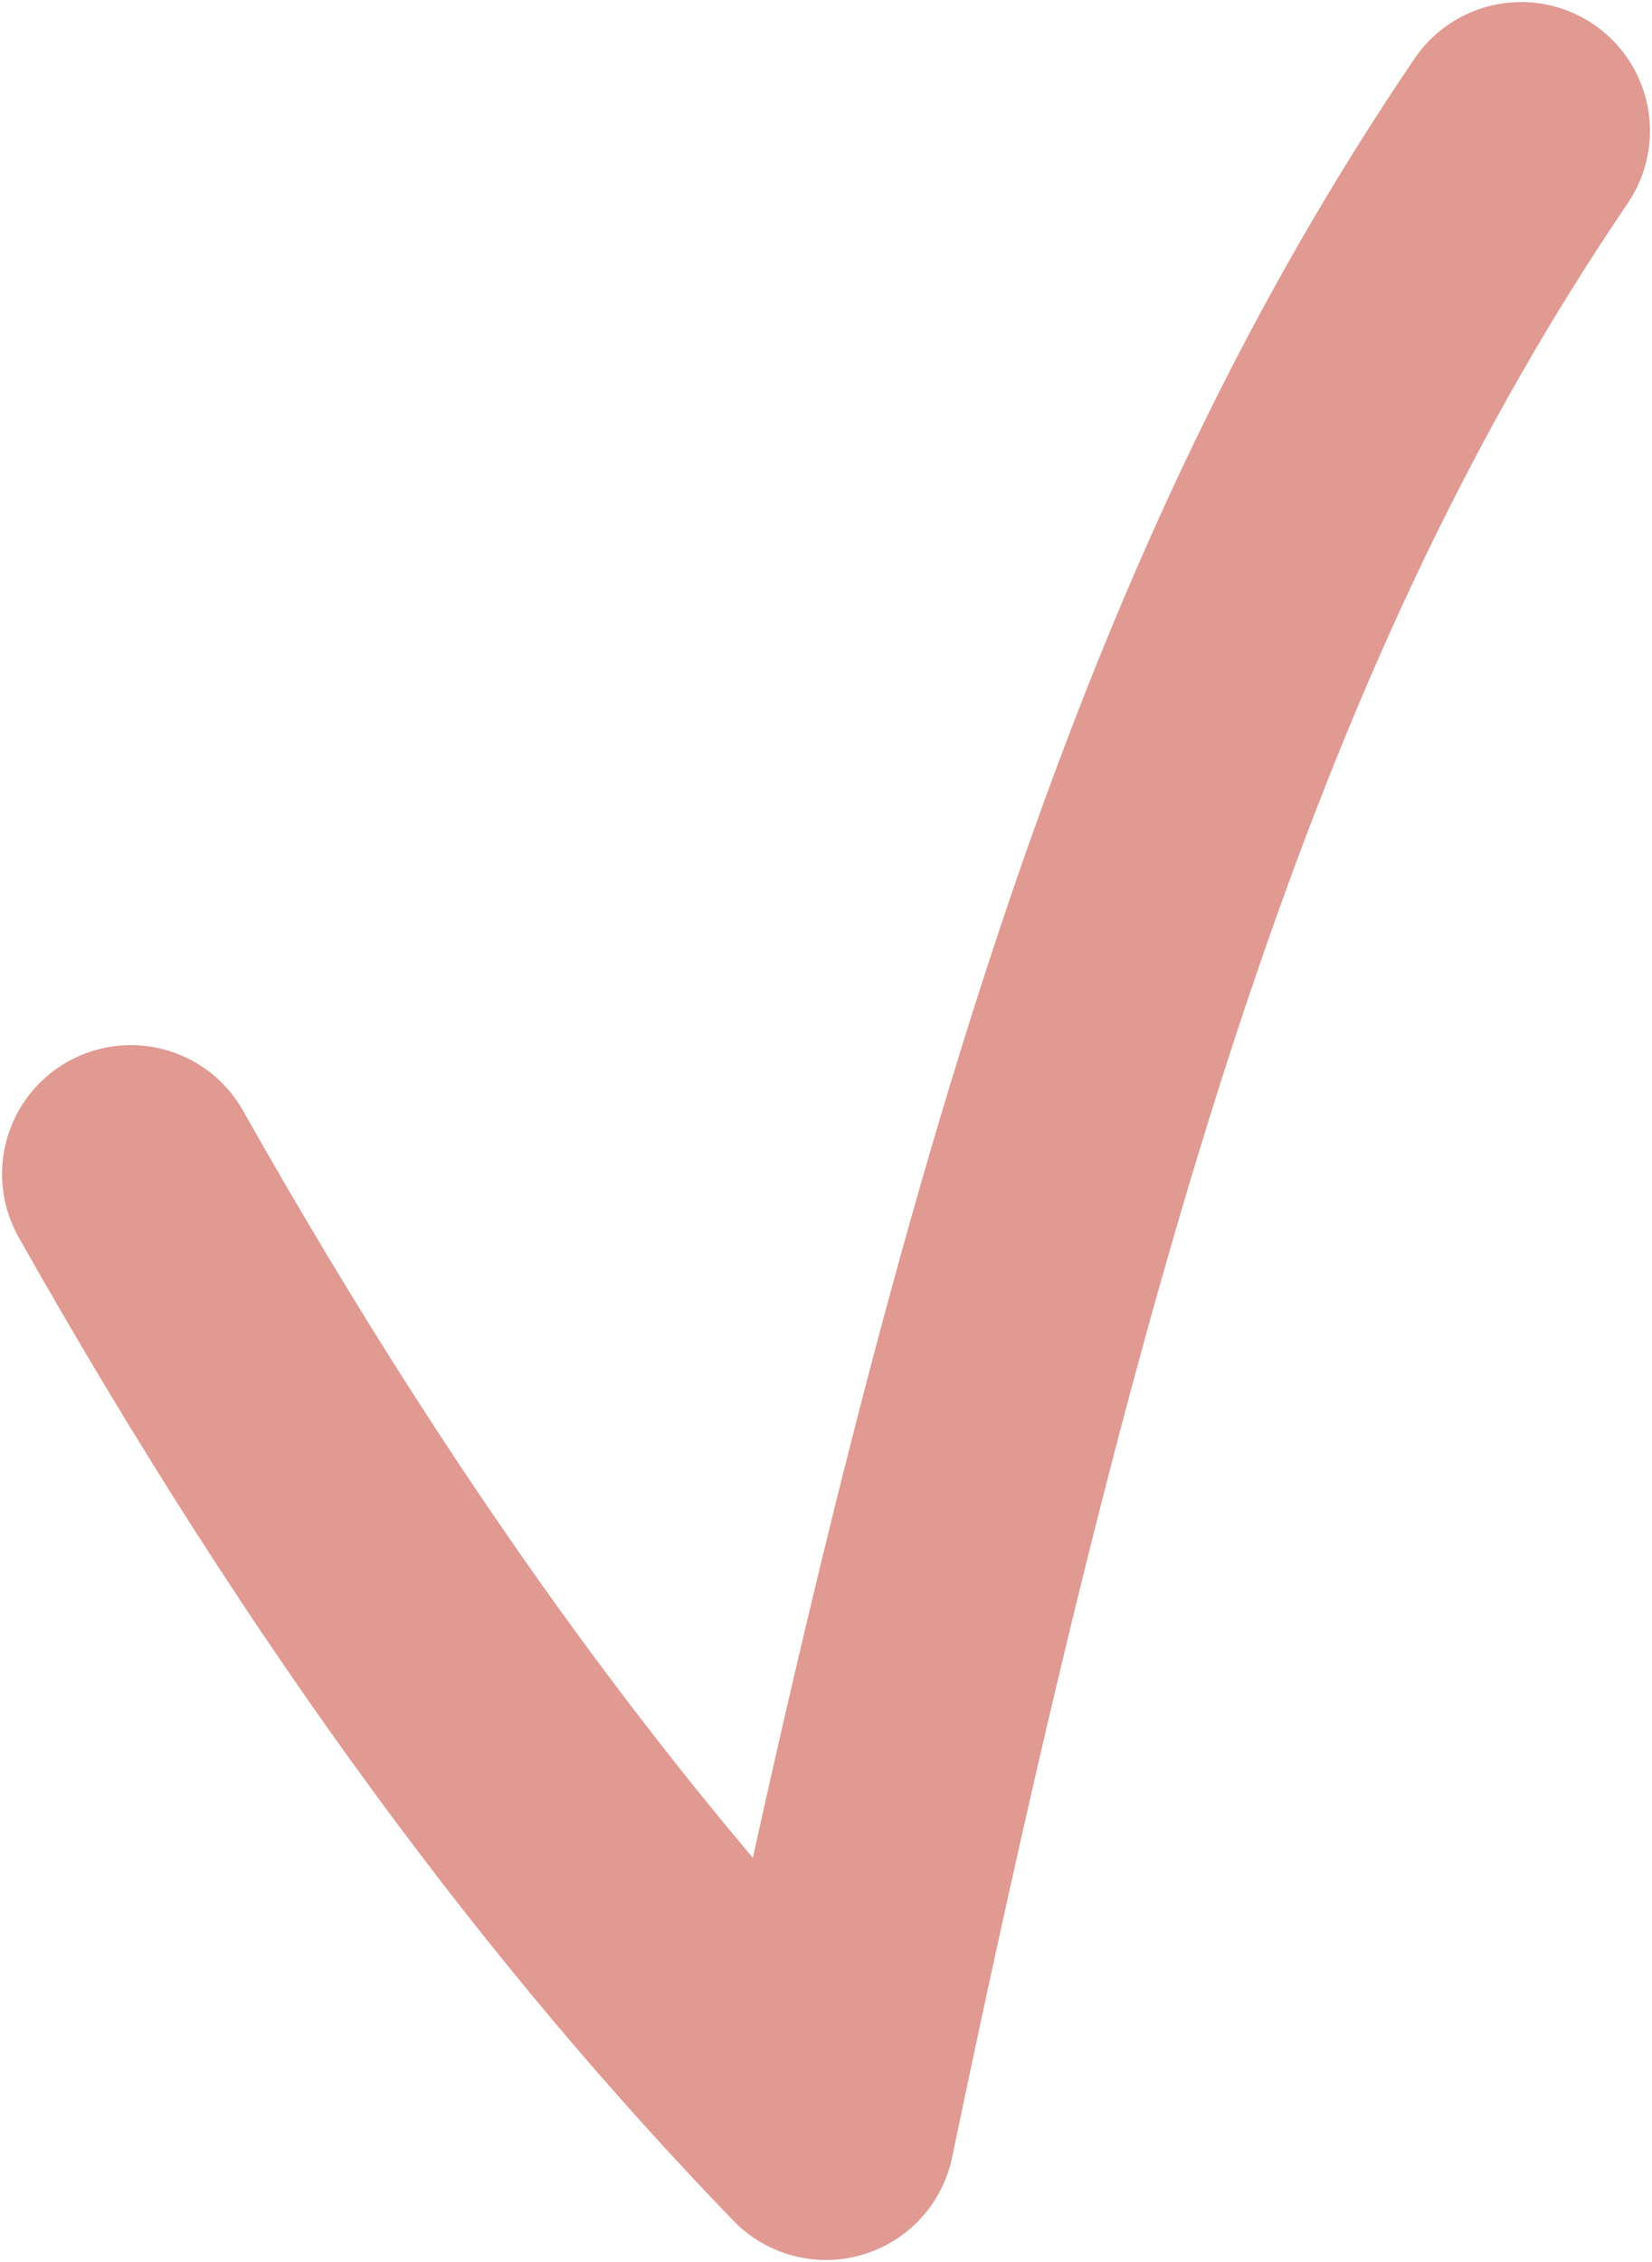 <?xml version="1.0" encoding="UTF-8"?> <!-- Creator: CorelDRAW 2019 (64-Bit) --> <svg xmlns="http://www.w3.org/2000/svg" xmlns:xlink="http://www.w3.org/1999/xlink" xml:space="preserve" width="4.498mm" height="6.157mm" style="shape-rendering:geometricPrecision; text-rendering:geometricPrecision; image-rendering:optimizeQuality; fill-rule:evenodd; clip-rule:evenodd" viewBox="0 0 4.04 5.53"> <defs> <style type="text/css"> <![CDATA[ .str0 {stroke:#E09A92;stroke-width:0.63;stroke-linecap:round;stroke-linejoin:round;stroke-miterlimit:22.926} .fil0 {fill:none} ]]> </style> </defs> <g id="Слой_x0020_1">  <path class="fil0 str0" d="M0.32 2.87c0.57,1.01 1.13,1.75 1.7,2.34 0.5,-2.4 0.94,-3.77 1.7,-4.89"></path> </g> </svg> 